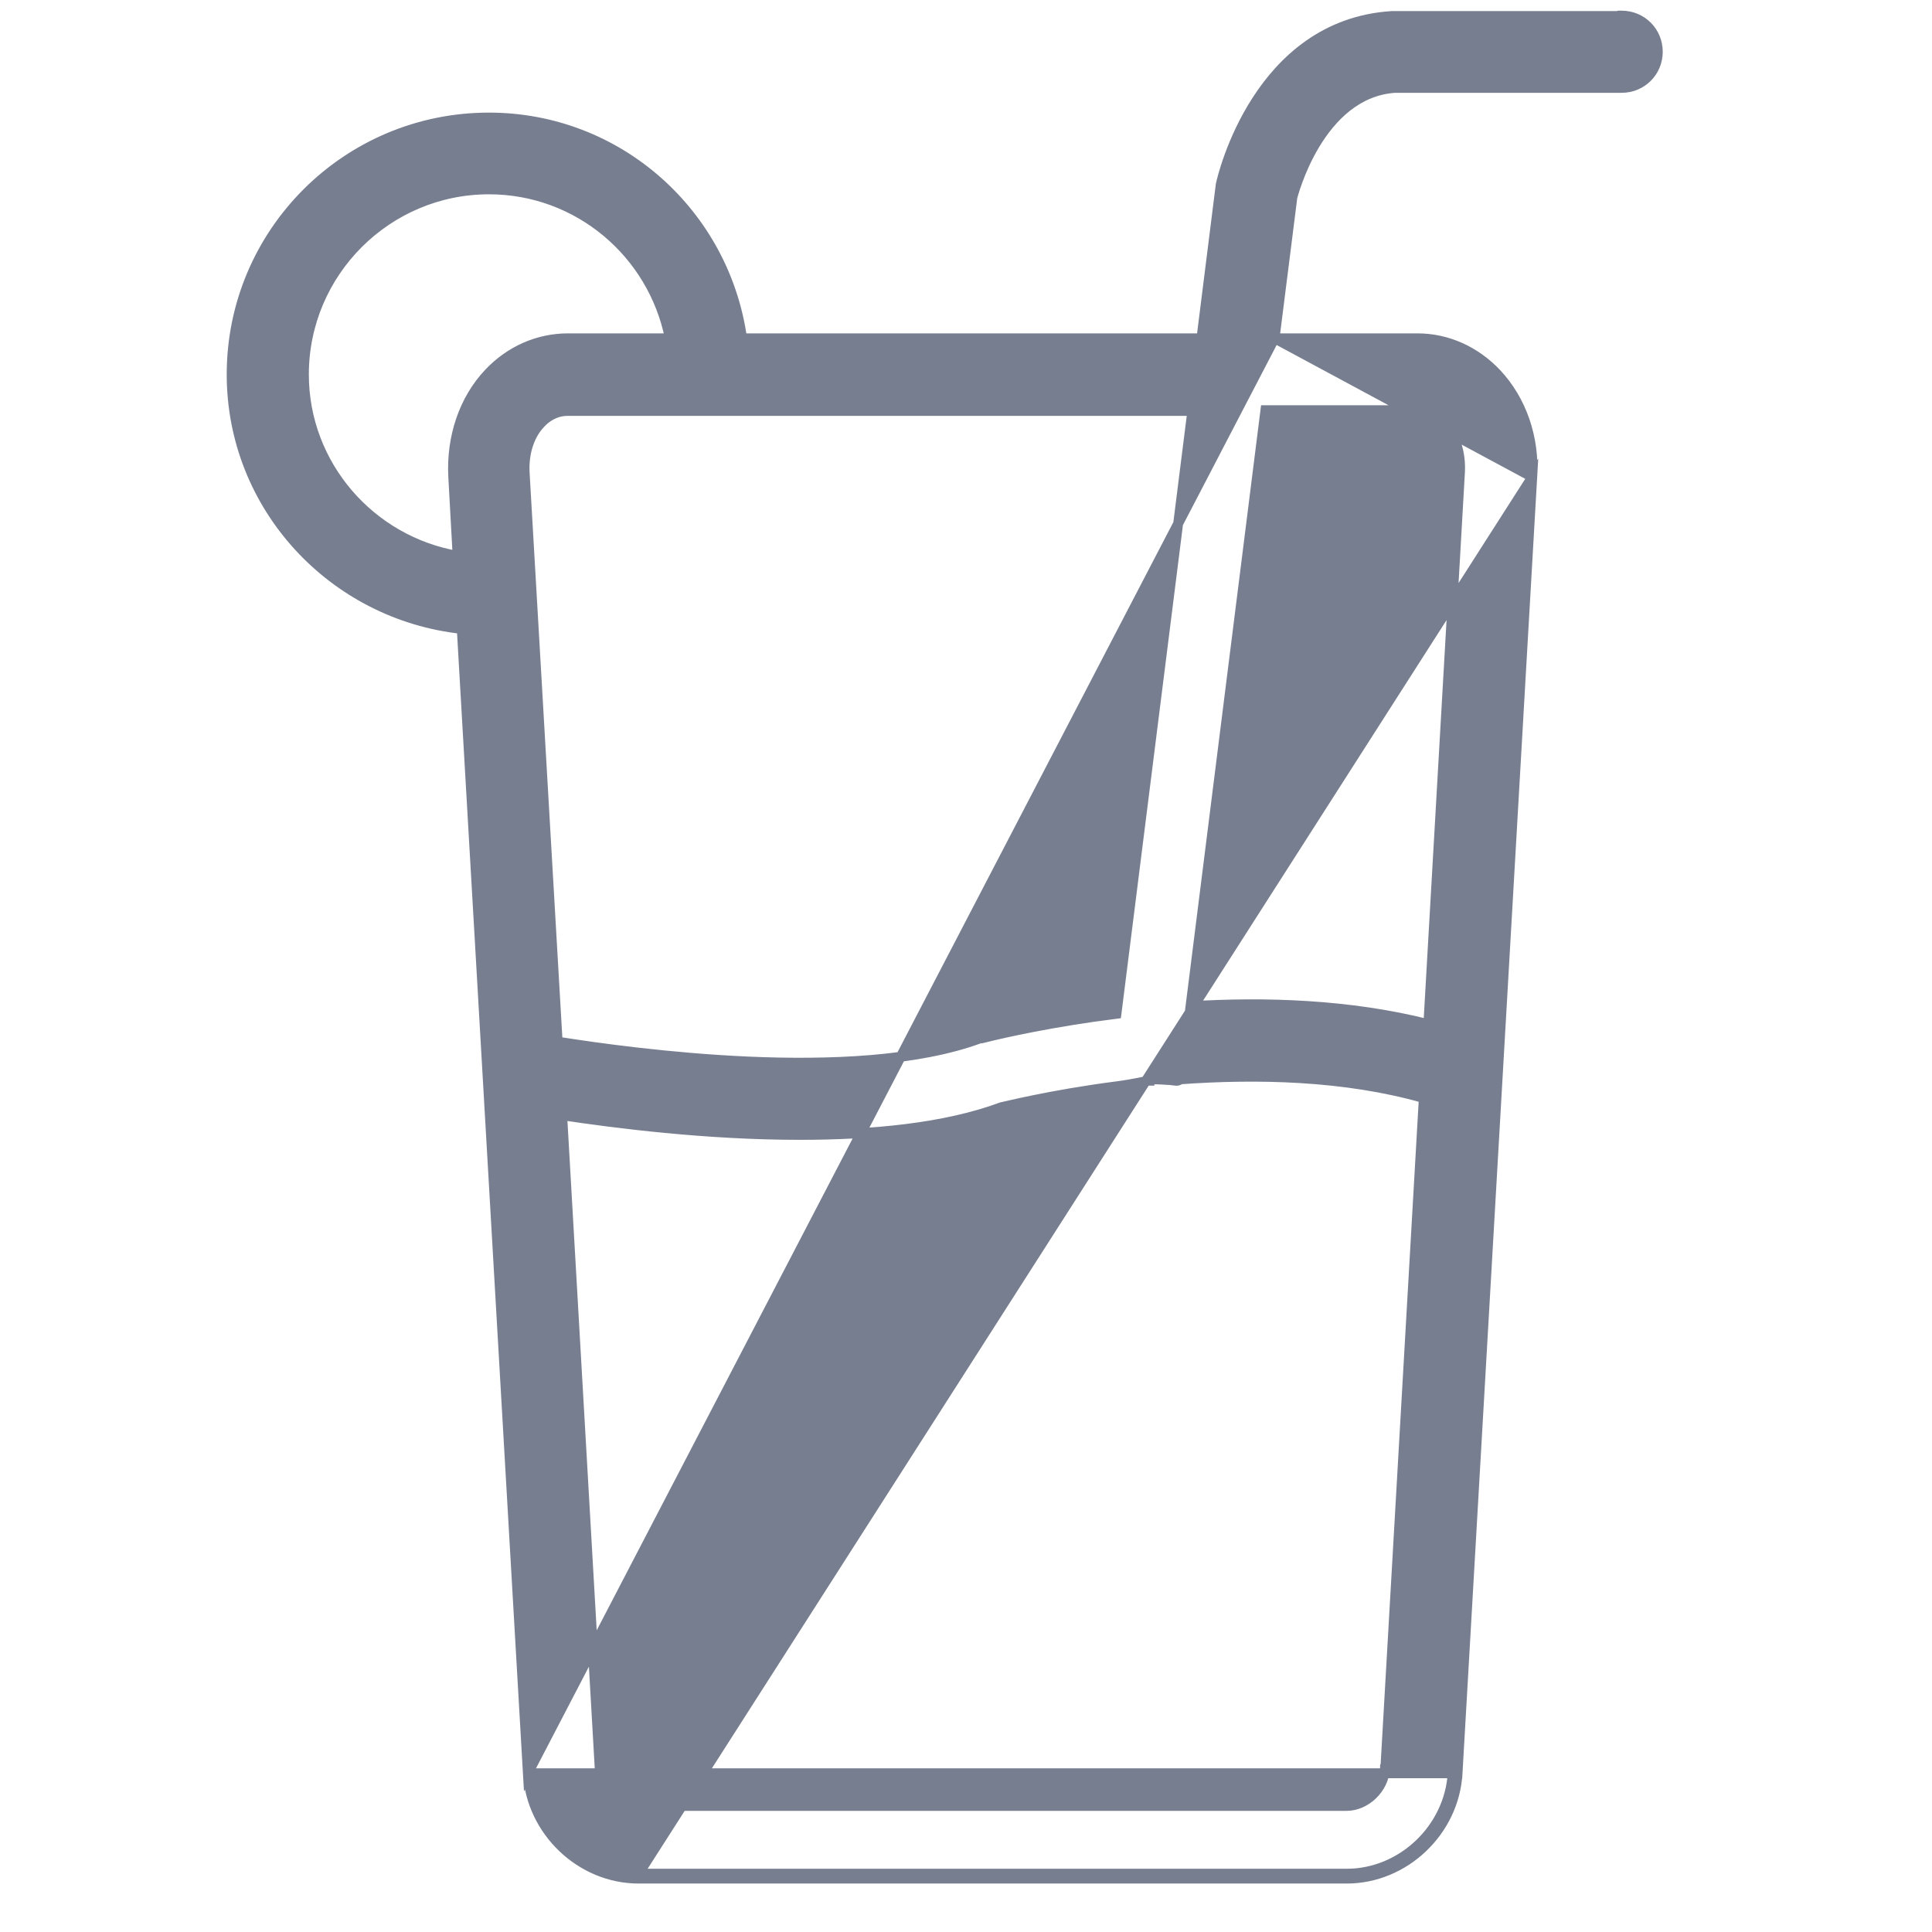 <svg width="49" height="49" viewBox="0 0 49 49" fill="none" xmlns="http://www.w3.org/2000/svg">
<g clip-path="url(#clip0_13523_683)">
<path d="M32.326 8.58H35.951C36.709 8.58 37.422 8.907 37.955 9.471L37.955 9.471C38.592 10.149 38.922 11.105 38.861 12.098L32.326 8.58ZM32.326 8.58L32.778 5.002L32.778 5.002L32.784 4.981C32.789 4.962 32.797 4.933 32.808 4.897C32.83 4.824 32.863 4.719 32.91 4.592C33.002 4.339 33.147 4 33.353 3.659C33.768 2.972 34.415 2.297 35.374 2.229H41.13C41.64 2.229 42.046 1.822 42.046 1.313C42.046 0.803 41.64 0.396 41.13 0.396H41.078L41.068 0.406H35.3V0.406L35.292 0.407C33.601 0.515 32.528 1.533 31.877 2.541C31.227 3.546 30.987 4.555 30.96 4.683L30.96 4.683L30.959 4.693L30.471 8.58H18.821C18.375 5.417 15.683 2.981 12.401 2.981C8.796 2.981 5.875 5.901 5.875 9.497C5.875 12.852 8.444 15.596 11.711 15.951L13.388 44.974L32.326 8.58ZM36.967 44.974C36.967 44.974 36.967 44.974 36.967 44.974L38.861 12.099L16.197 47.521H34.158C35.55 47.521 36.762 46.379 36.843 44.967L36.967 44.974ZM36.967 44.974C36.883 46.452 35.617 47.646 34.158 47.646H16.197C14.728 47.646 13.472 46.441 13.388 44.974L36.967 44.974ZM14.143 26.418L13.307 11.994C13.278 11.489 13.432 11.026 13.713 10.736L13.713 10.736L13.714 10.734C13.851 10.588 14.081 10.423 14.394 10.423H30.24L28.316 25.712C26.687 25.916 25.453 26.198 25.017 26.305V26.276L24.849 26.338C23.276 26.92 21.046 27.014 18.964 26.922C16.957 26.832 15.104 26.571 14.143 26.418ZM11.495 12.087L11.495 12.088L11.606 14.098C9.405 13.722 7.708 11.804 7.708 9.497C7.708 6.911 9.815 4.803 12.401 4.803C14.671 4.803 16.56 6.427 16.989 8.58H14.404C13.648 8.58 12.934 8.896 12.401 9.46C11.763 10.13 11.443 11.096 11.495 12.087ZM35.138 44.802L35.127 44.812L35.125 44.86C35.098 45.366 34.641 45.803 34.148 45.803H16.187C15.694 45.803 15.237 45.366 15.21 44.86L15.21 44.859L14.258 28.285C15.591 28.486 17.904 28.784 20.284 28.784C22.107 28.784 23.963 28.615 25.405 28.079L25.418 28.077C25.423 28.076 25.428 28.075 25.434 28.073C25.443 28.071 25.454 28.069 25.465 28.066C25.478 28.063 25.493 28.06 25.509 28.056C25.543 28.048 25.583 28.039 25.631 28.028C25.773 27.995 25.978 27.95 26.234 27.898C26.748 27.793 27.471 27.661 28.324 27.551C28.522 27.526 28.723 27.49 28.873 27.461C28.948 27.446 29.011 27.433 29.055 27.424L29.106 27.413L29.12 27.41L29.124 27.409L29.125 27.409L29.125 27.409L29.125 27.409L29.125 27.409L29.098 27.287L29.125 27.409L29.178 27.397L29.185 27.385C29.222 27.378 29.303 27.371 29.465 27.381C29.549 27.387 29.597 27.39 29.626 27.391C29.659 27.393 29.664 27.393 29.671 27.393C29.675 27.394 29.678 27.394 29.688 27.395C29.703 27.397 29.737 27.401 29.827 27.411C29.857 27.414 29.896 27.408 29.929 27.378C29.93 27.377 29.93 27.376 29.931 27.375C31.869 27.235 34.11 27.279 36.111 27.85L35.138 44.802ZM32.094 10.403H35.649L35.639 10.413H35.941C36.255 10.413 36.484 10.578 36.621 10.724L36.621 10.724C36.904 11.025 37.057 11.481 37.028 11.984L36.226 25.976C34.22 25.469 32.073 25.405 30.194 25.52L32.094 10.403Z" fill="#777E90" stroke="#777E90" stroke-width="0.25"/>
</g>
<defs>
<clipPath id="clip0_13523_683">
<rect width="48" height="48" fill="white" transform="translate(0.031 0.021)"/>
</clipPath>
</defs>
</svg>
